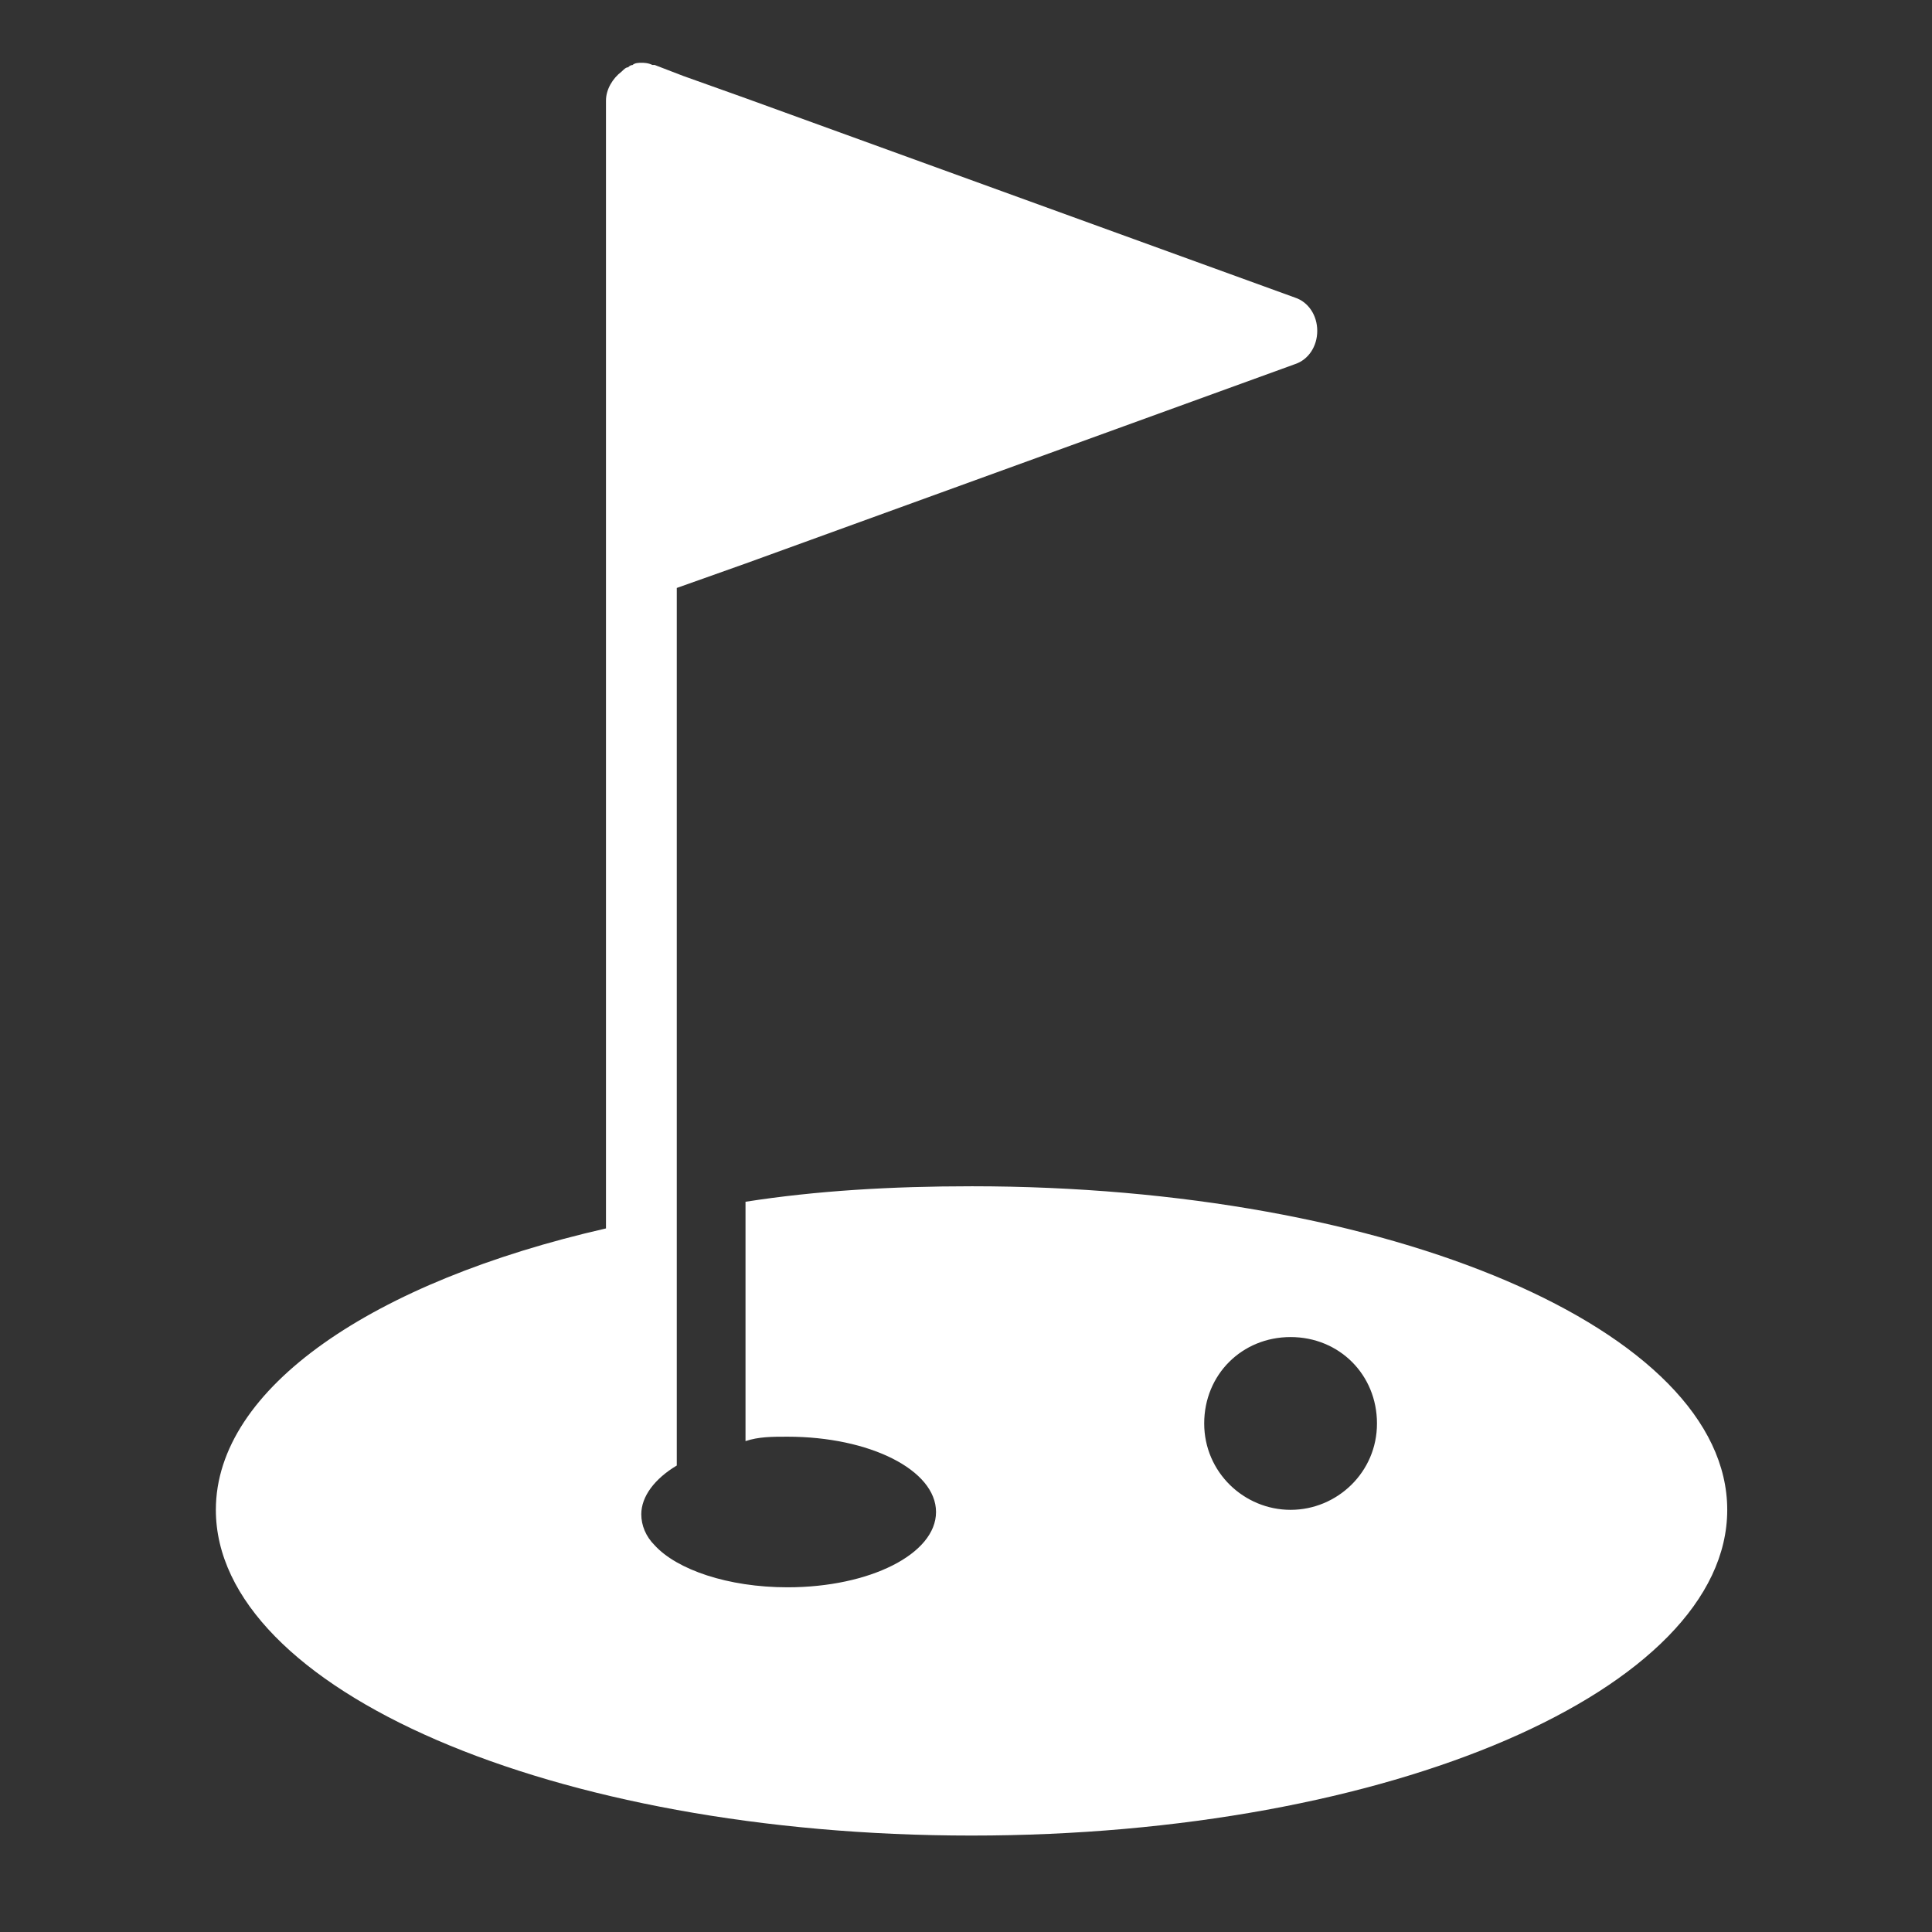 <svg xmlns="http://www.w3.org/2000/svg" id="_&#x30EC;&#x30A4;&#x30E4;&#x30FC;_1" data-name="&#x30EC;&#x30A4;&#x30E4;&#x30FC;_1" viewBox="0 0 1046.22 1046.22"><rect x="0" y="0" width="1046.22" height="1046.22" fill="#333333" stroke="none"/><defs><style>      .st0 {        fill: #fff;      }    </style></defs><path class="st0" d="M526.1,642.39c-43.22,0-84,2.39-122.39,8.39v129.61c7.17-2.39,14.39-2.39,22.78-2.39,44.39,0,80.39,18,80.39,40.78s-36,40.78-80.39,40.78c-32.39,0-60-9.61-72-22.78-4.78-4.78-7.22-10.78-7.22-16.78,0-9.61,7.22-19.22,19.22-26.39v-475.22l37.22-13.22,297.61-108c7.22-2.39,12-9.61,12-18s-4.78-15.61-12-18L403.71,53.17l-33.61-12-15.61-6h-1.22c-2.39-1.17-4.78-1.17-5.95-1.17s-3.61,0-4.78,1.22q-1.22,0-2.39,1.22c-1.22,0-2.39,1.22-3.61,2.39-4.78,3.61-8.39,9.61-8.39,15.61v610.78c-126.05,28.78-211.26,86.39-211.26,152.39,0,97.17,182.44,176.39,409.22,176.39s409.22-79.22,409.22-176.39-182.44-175.22-409.22-175.22h0ZM698.88,817.61c-25.22,0-46.78-20.39-46.78-46.78s20.39-46.78,46.78-46.78,46.78,20.39,46.78,46.78c.05,26.39-21.56,46.78-46.78,46.78Z"></path></svg>